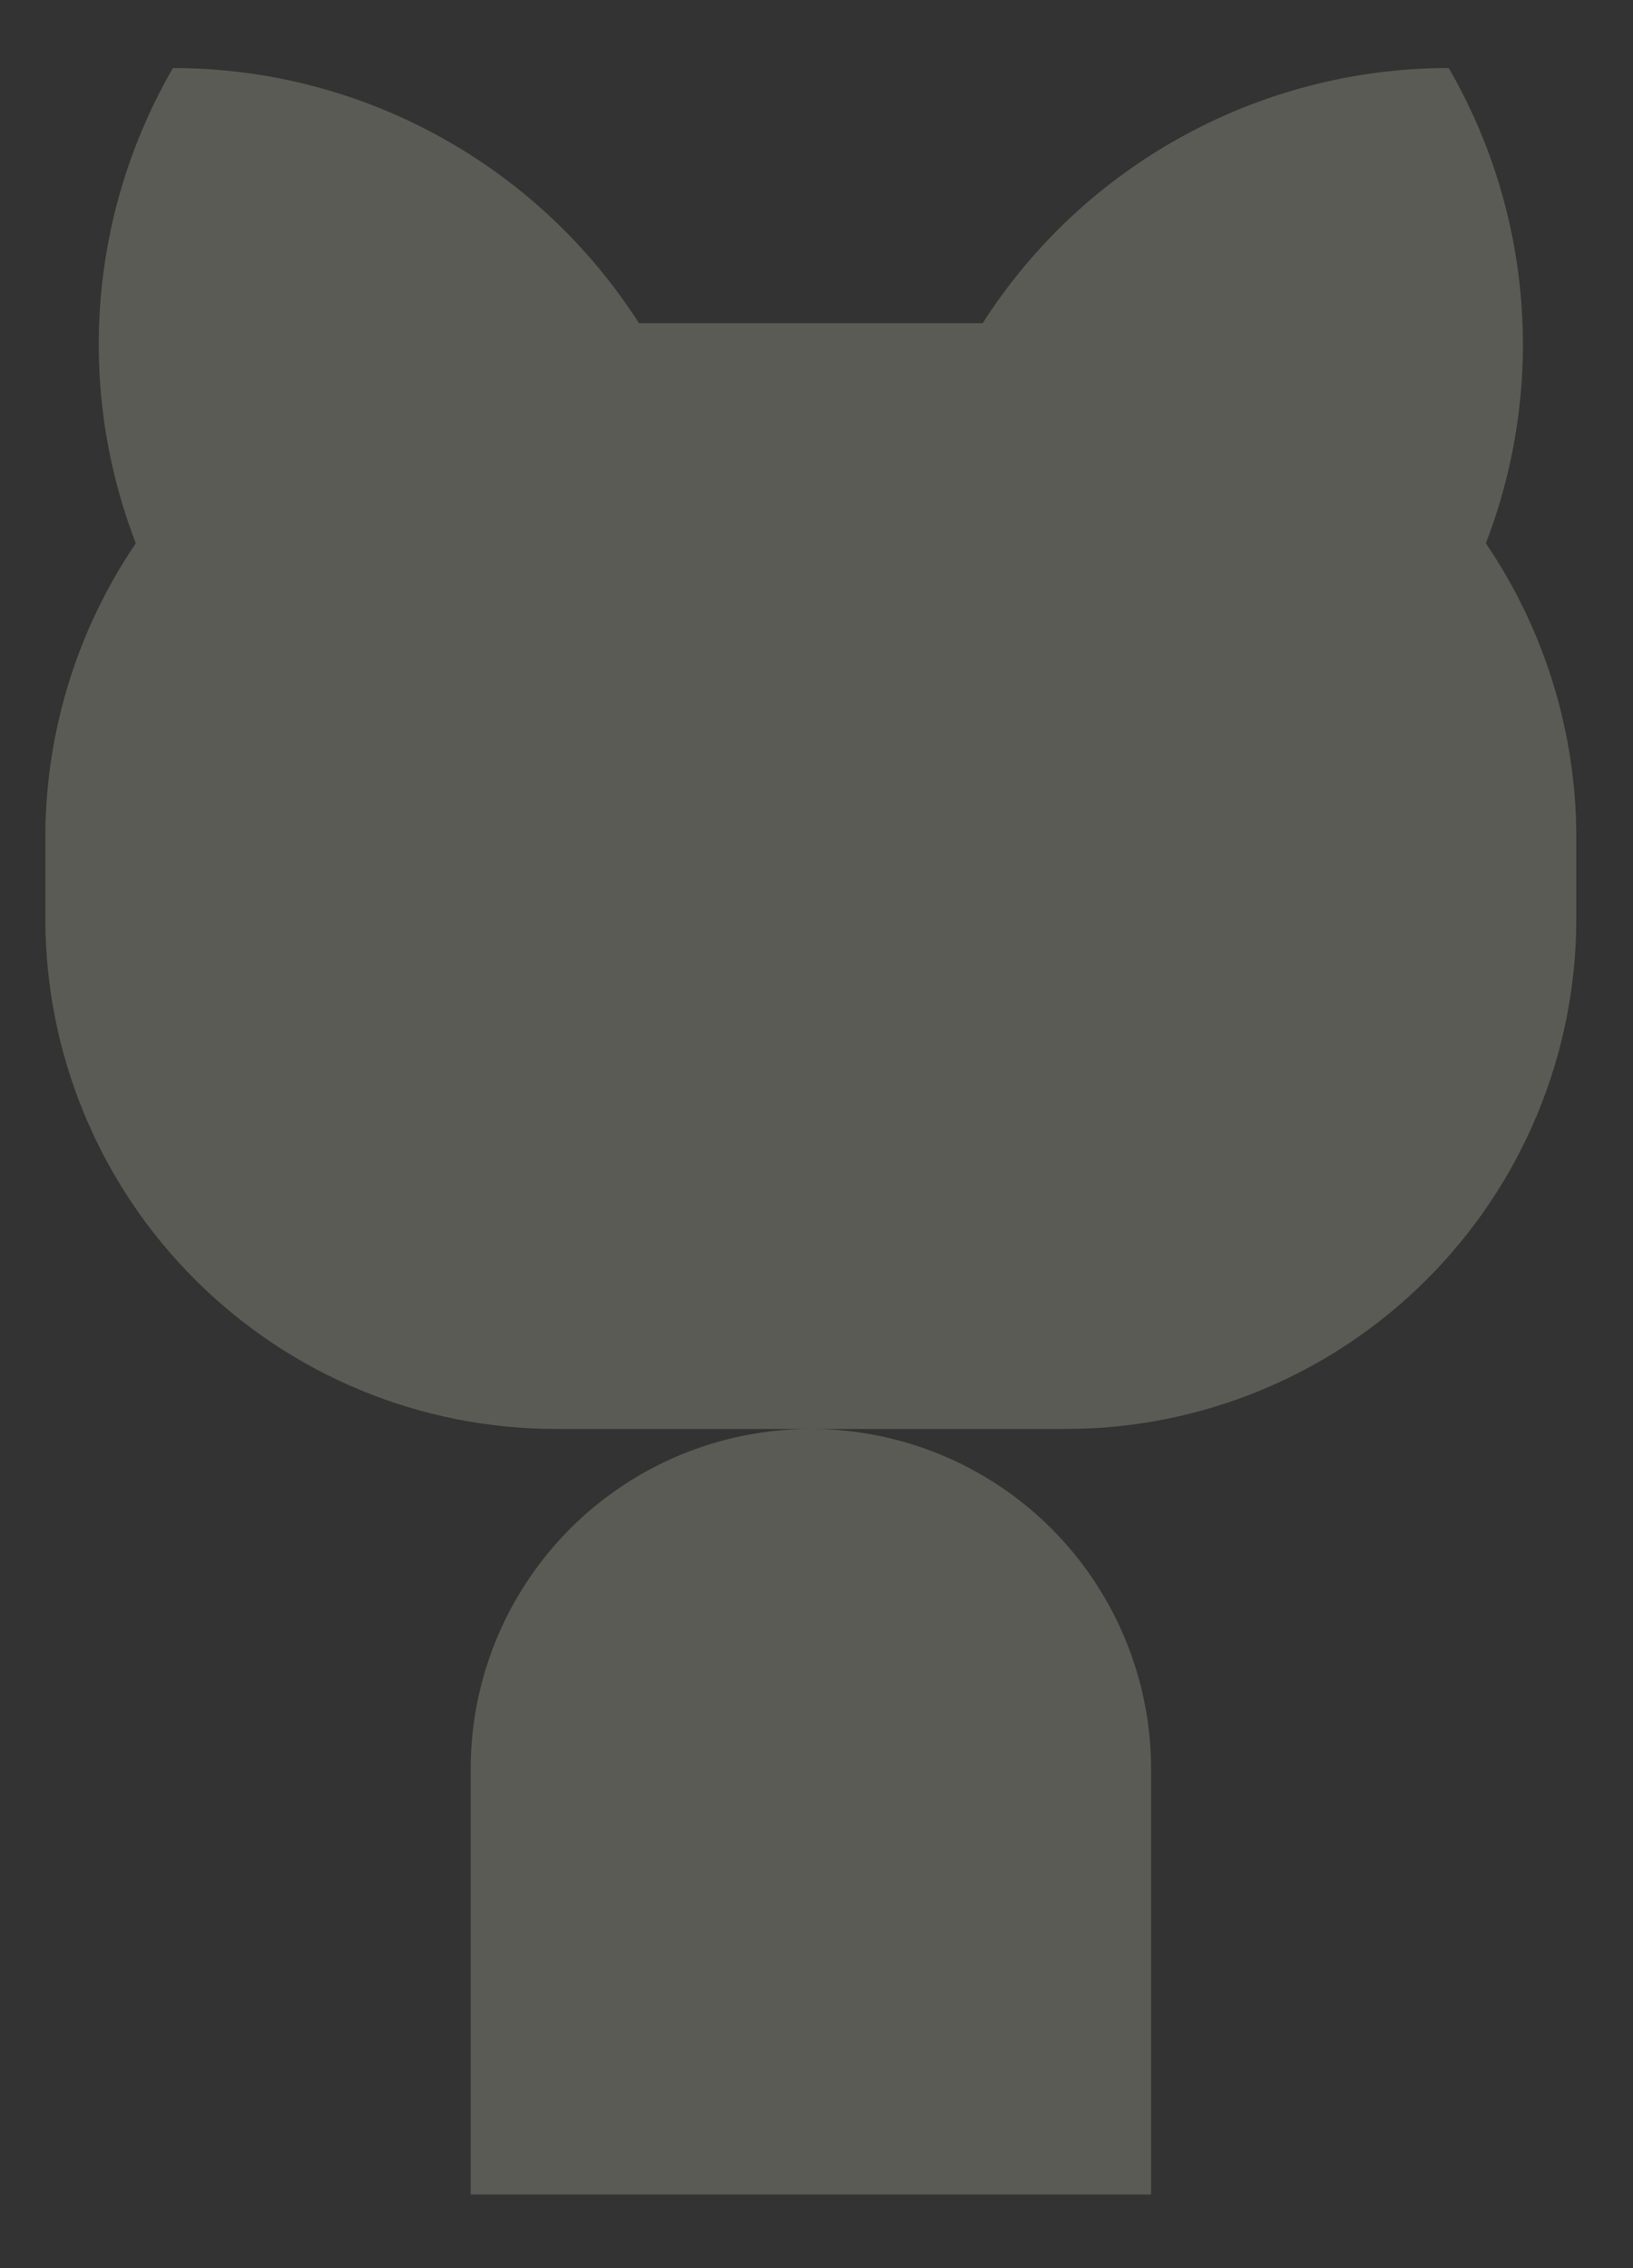 <svg width="18" height="25" viewBox="0 0 18 25" fill="none" xmlns="http://www.w3.org/2000/svg">
<rect x="0" y="0" width="18" height="25" fill="#333333" stroke="none"/>
<path opacity="0.2" d="M17.375 9.188V10.125C17.375 11.617 16.782 13.048 15.727 14.102C14.673 15.157 13.242 15.75 11.75 15.75H8.938C9.932 15.75 10.886 16.145 11.589 16.848C12.292 17.552 12.688 18.505 12.688 19.5V24.188H5.188V19.5C5.188 18.505 5.583 17.552 6.286 16.848C6.989 16.145 7.943 15.75 8.938 15.75H6.125C4.633 15.75 3.202 15.157 2.148 14.102C1.093 13.048 0.5 11.617 0.5 10.125V9.188C0.509 8.046 0.856 6.933 1.497 5.988C1.17 5.14 1.036 4.229 1.107 3.323C1.178 2.416 1.451 1.537 1.906 0.75C2.93 0.75 3.937 1.007 4.834 1.499C5.732 1.99 6.491 2.7 7.043 3.562H10.832C11.383 2.7 12.143 1.99 13.041 1.499C13.938 1.007 14.945 0.75 15.969 0.75C16.424 1.537 16.697 2.416 16.768 3.323C16.839 4.229 16.705 5.14 16.378 5.988C17.019 6.933 17.366 8.046 17.375 9.188Z" fill="#FAFADE"/>
</svg>
